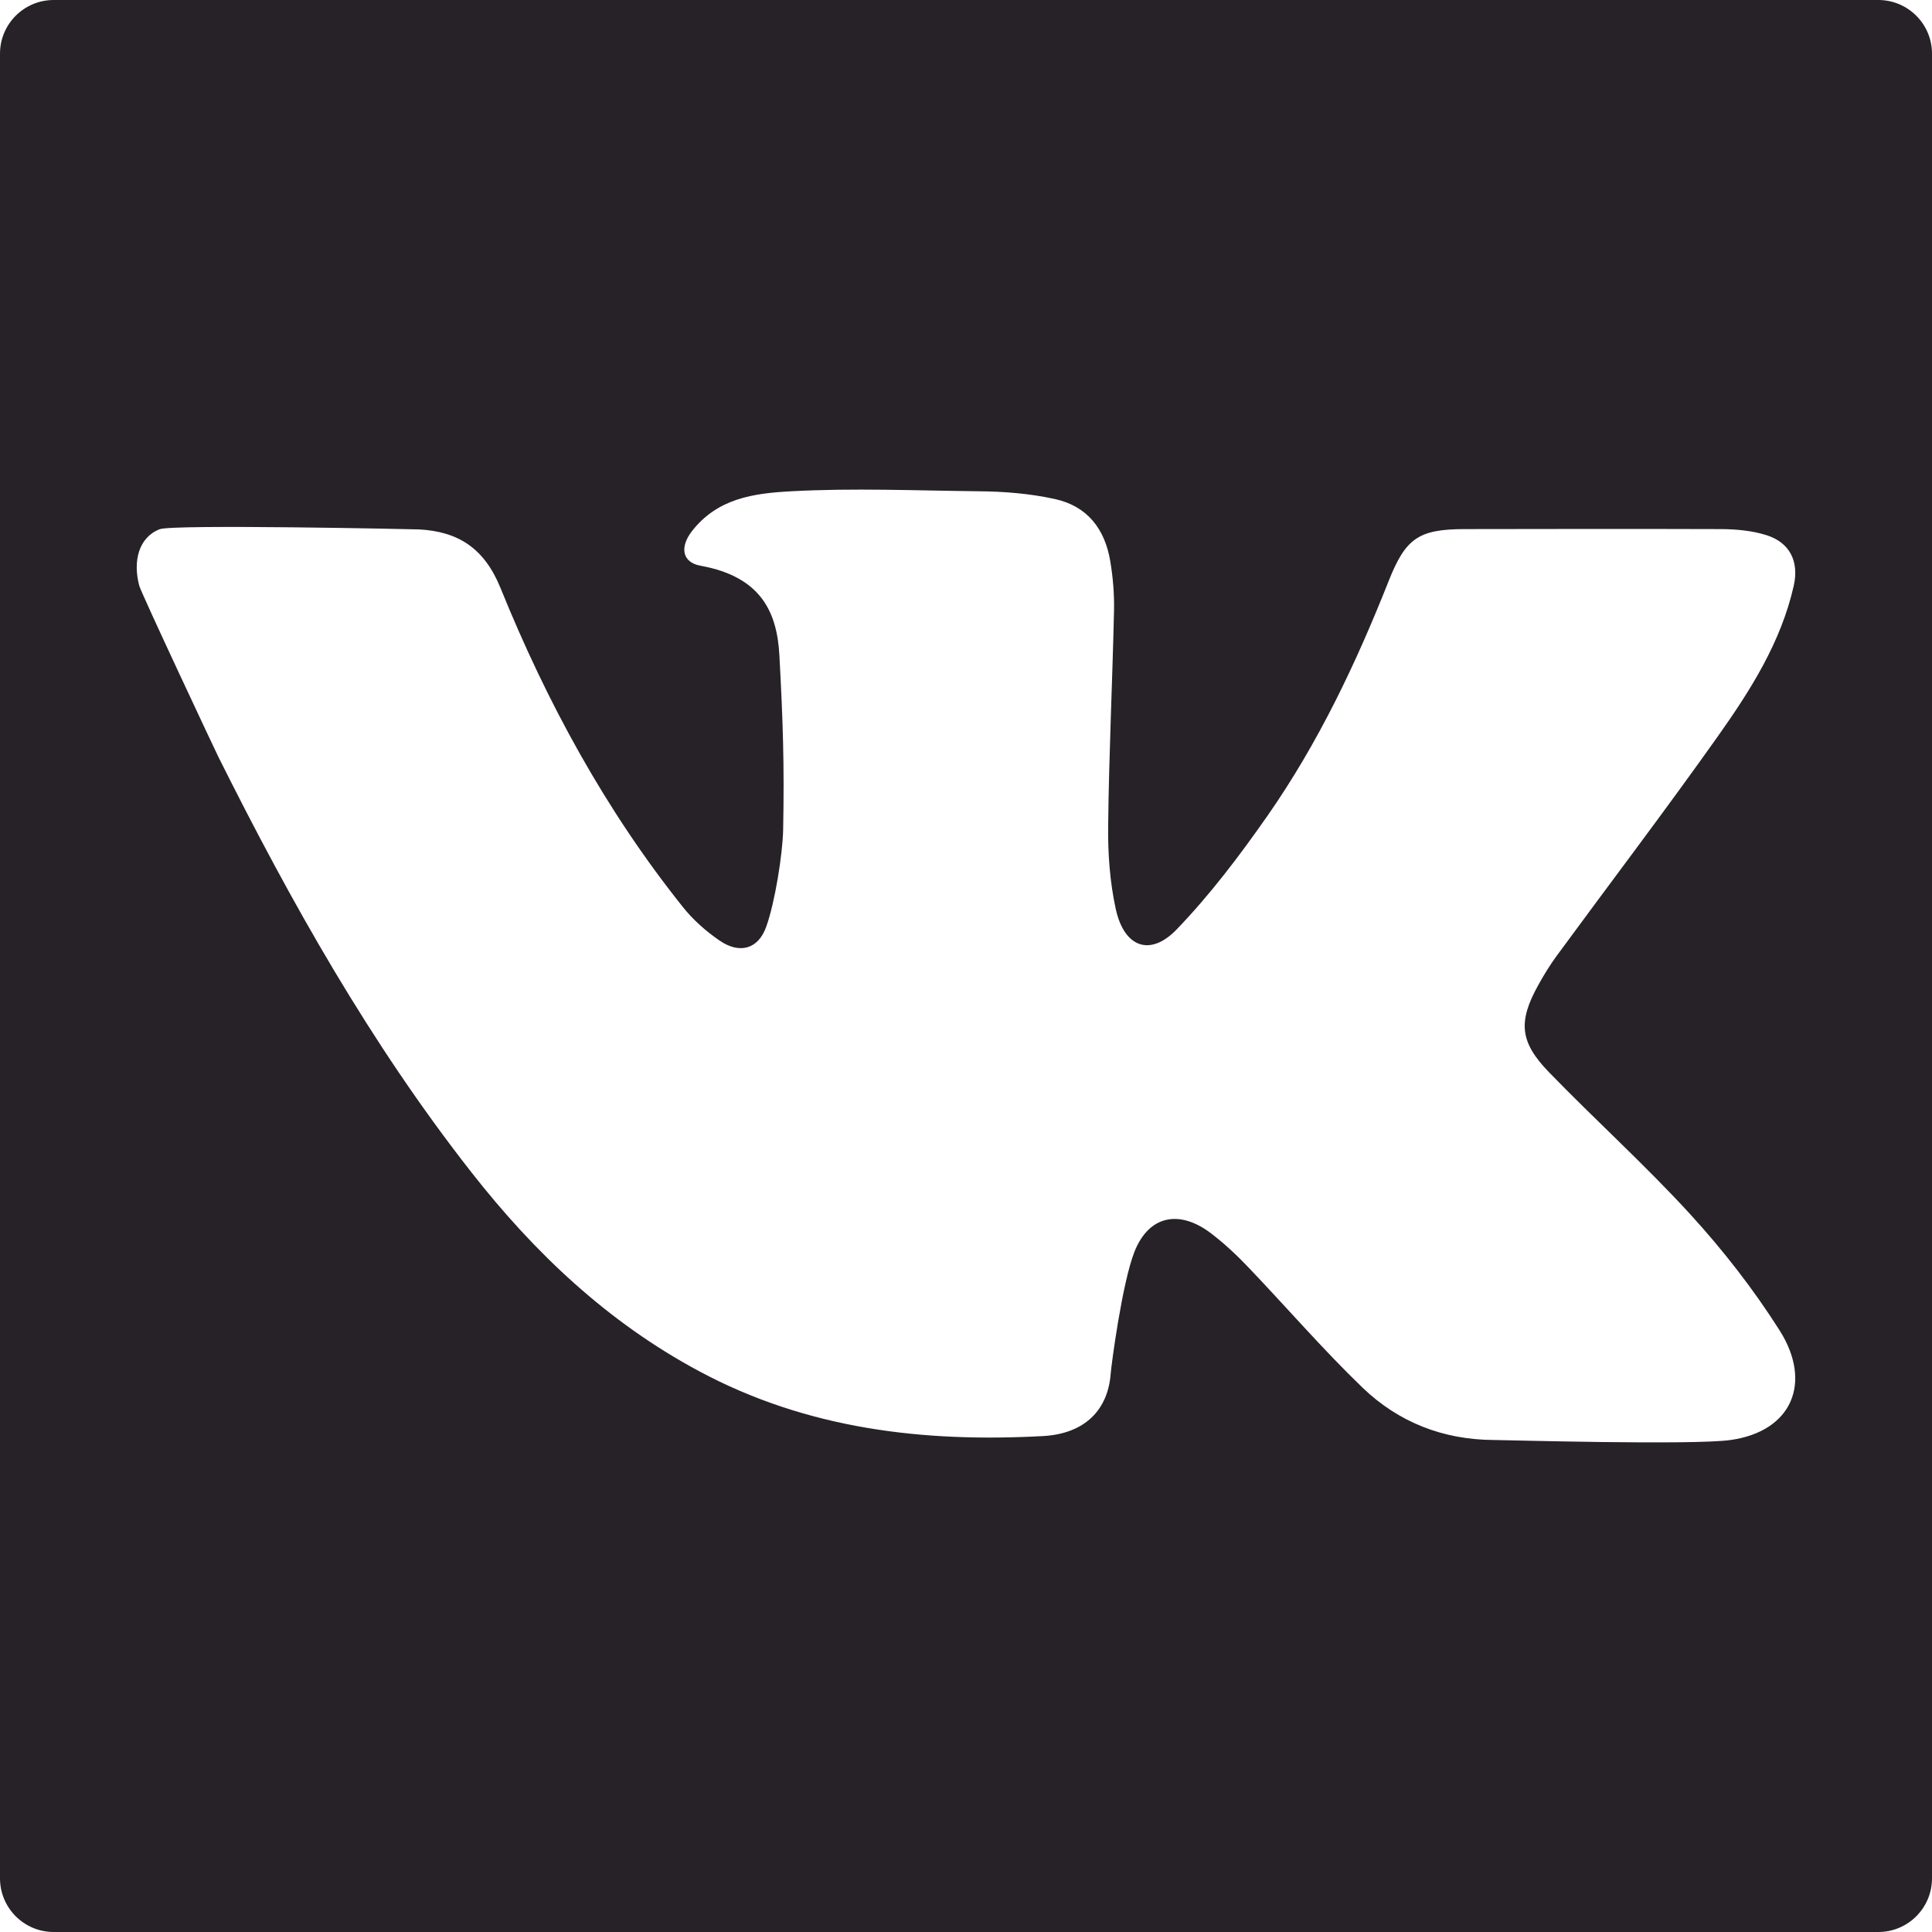 <svg width="36" height="36" viewBox="0 0 36 36" fill="none" xmlns="http://www.w3.org/2000/svg">
<path d="M1 0C0.448 0 0 0.448 0 1V35C0 35.552 0.448 36 1 36H35C35.552 36 36 35.552 36 35V1C36 0.448 35.552 0 35 0H1ZM28.86 19.976C29.728 20.872 30.658 21.71 31.499 22.63C32.111 23.3 32.676 24.026 33.161 24.791C33.773 25.758 33.395 26.669 32.25 26.832C31.53 26.933 28.013 26.832 27.831 26.832C26.886 26.827 26.057 26.499 25.389 25.857C24.647 25.142 23.972 24.358 23.259 23.612C23.045 23.387 22.815 23.172 22.568 22.983C21.985 22.539 21.413 22.637 21.14 23.322C20.907 23.91 20.706 25.455 20.697 25.587C20.648 26.277 20.209 26.716 19.436 26.759C17.206 26.88 15.044 26.631 13.03 25.552C11.323 24.638 9.96 23.346 8.78 21.839C6.904 19.445 5.423 16.814 4.07 14.105C4.001 13.966 2.631 11.052 2.595 10.914C2.472 10.453 2.586 10.012 2.976 9.861C3.219 9.766 7.735 9.861 7.81 9.865C8.531 9.904 9.022 10.208 9.326 10.956C10.189 13.086 11.282 15.095 12.722 16.898C12.913 17.139 13.154 17.352 13.408 17.526C13.778 17.78 14.128 17.691 14.278 17.267C14.438 16.822 14.584 15.921 14.593 15.454C14.616 14.233 14.589 13.434 14.523 12.215C14.481 11.434 14.203 10.749 13.055 10.542C12.701 10.478 12.668 10.186 12.895 9.895C13.37 9.289 14.03 9.192 14.747 9.154C15.908 9.091 17.074 9.142 18.236 9.154C18.71 9.158 19.186 9.196 19.653 9.298C20.261 9.43 20.587 9.857 20.687 10.451C20.739 10.757 20.765 11.072 20.758 11.382C20.728 12.714 20.664 14.046 20.649 15.377C20.642 15.899 20.68 16.435 20.792 16.944C20.949 17.653 21.431 17.831 21.925 17.319C22.552 16.668 23.105 15.935 23.624 15.192C24.567 13.839 25.271 12.354 25.877 10.823C26.191 10.033 26.431 9.862 27.281 9.859C28.878 9.856 30.475 9.854 32.072 9.859C32.356 9.861 32.652 9.888 32.919 9.973C33.353 10.111 33.525 10.465 33.424 10.914C33.187 11.966 32.618 12.861 32.009 13.721C31.032 15.1 30.007 16.447 29.007 17.81C28.879 17.984 28.767 18.169 28.662 18.358C28.288 19.033 28.314 19.413 28.86 19.976Z" fill="#272228"/>
</svg>
